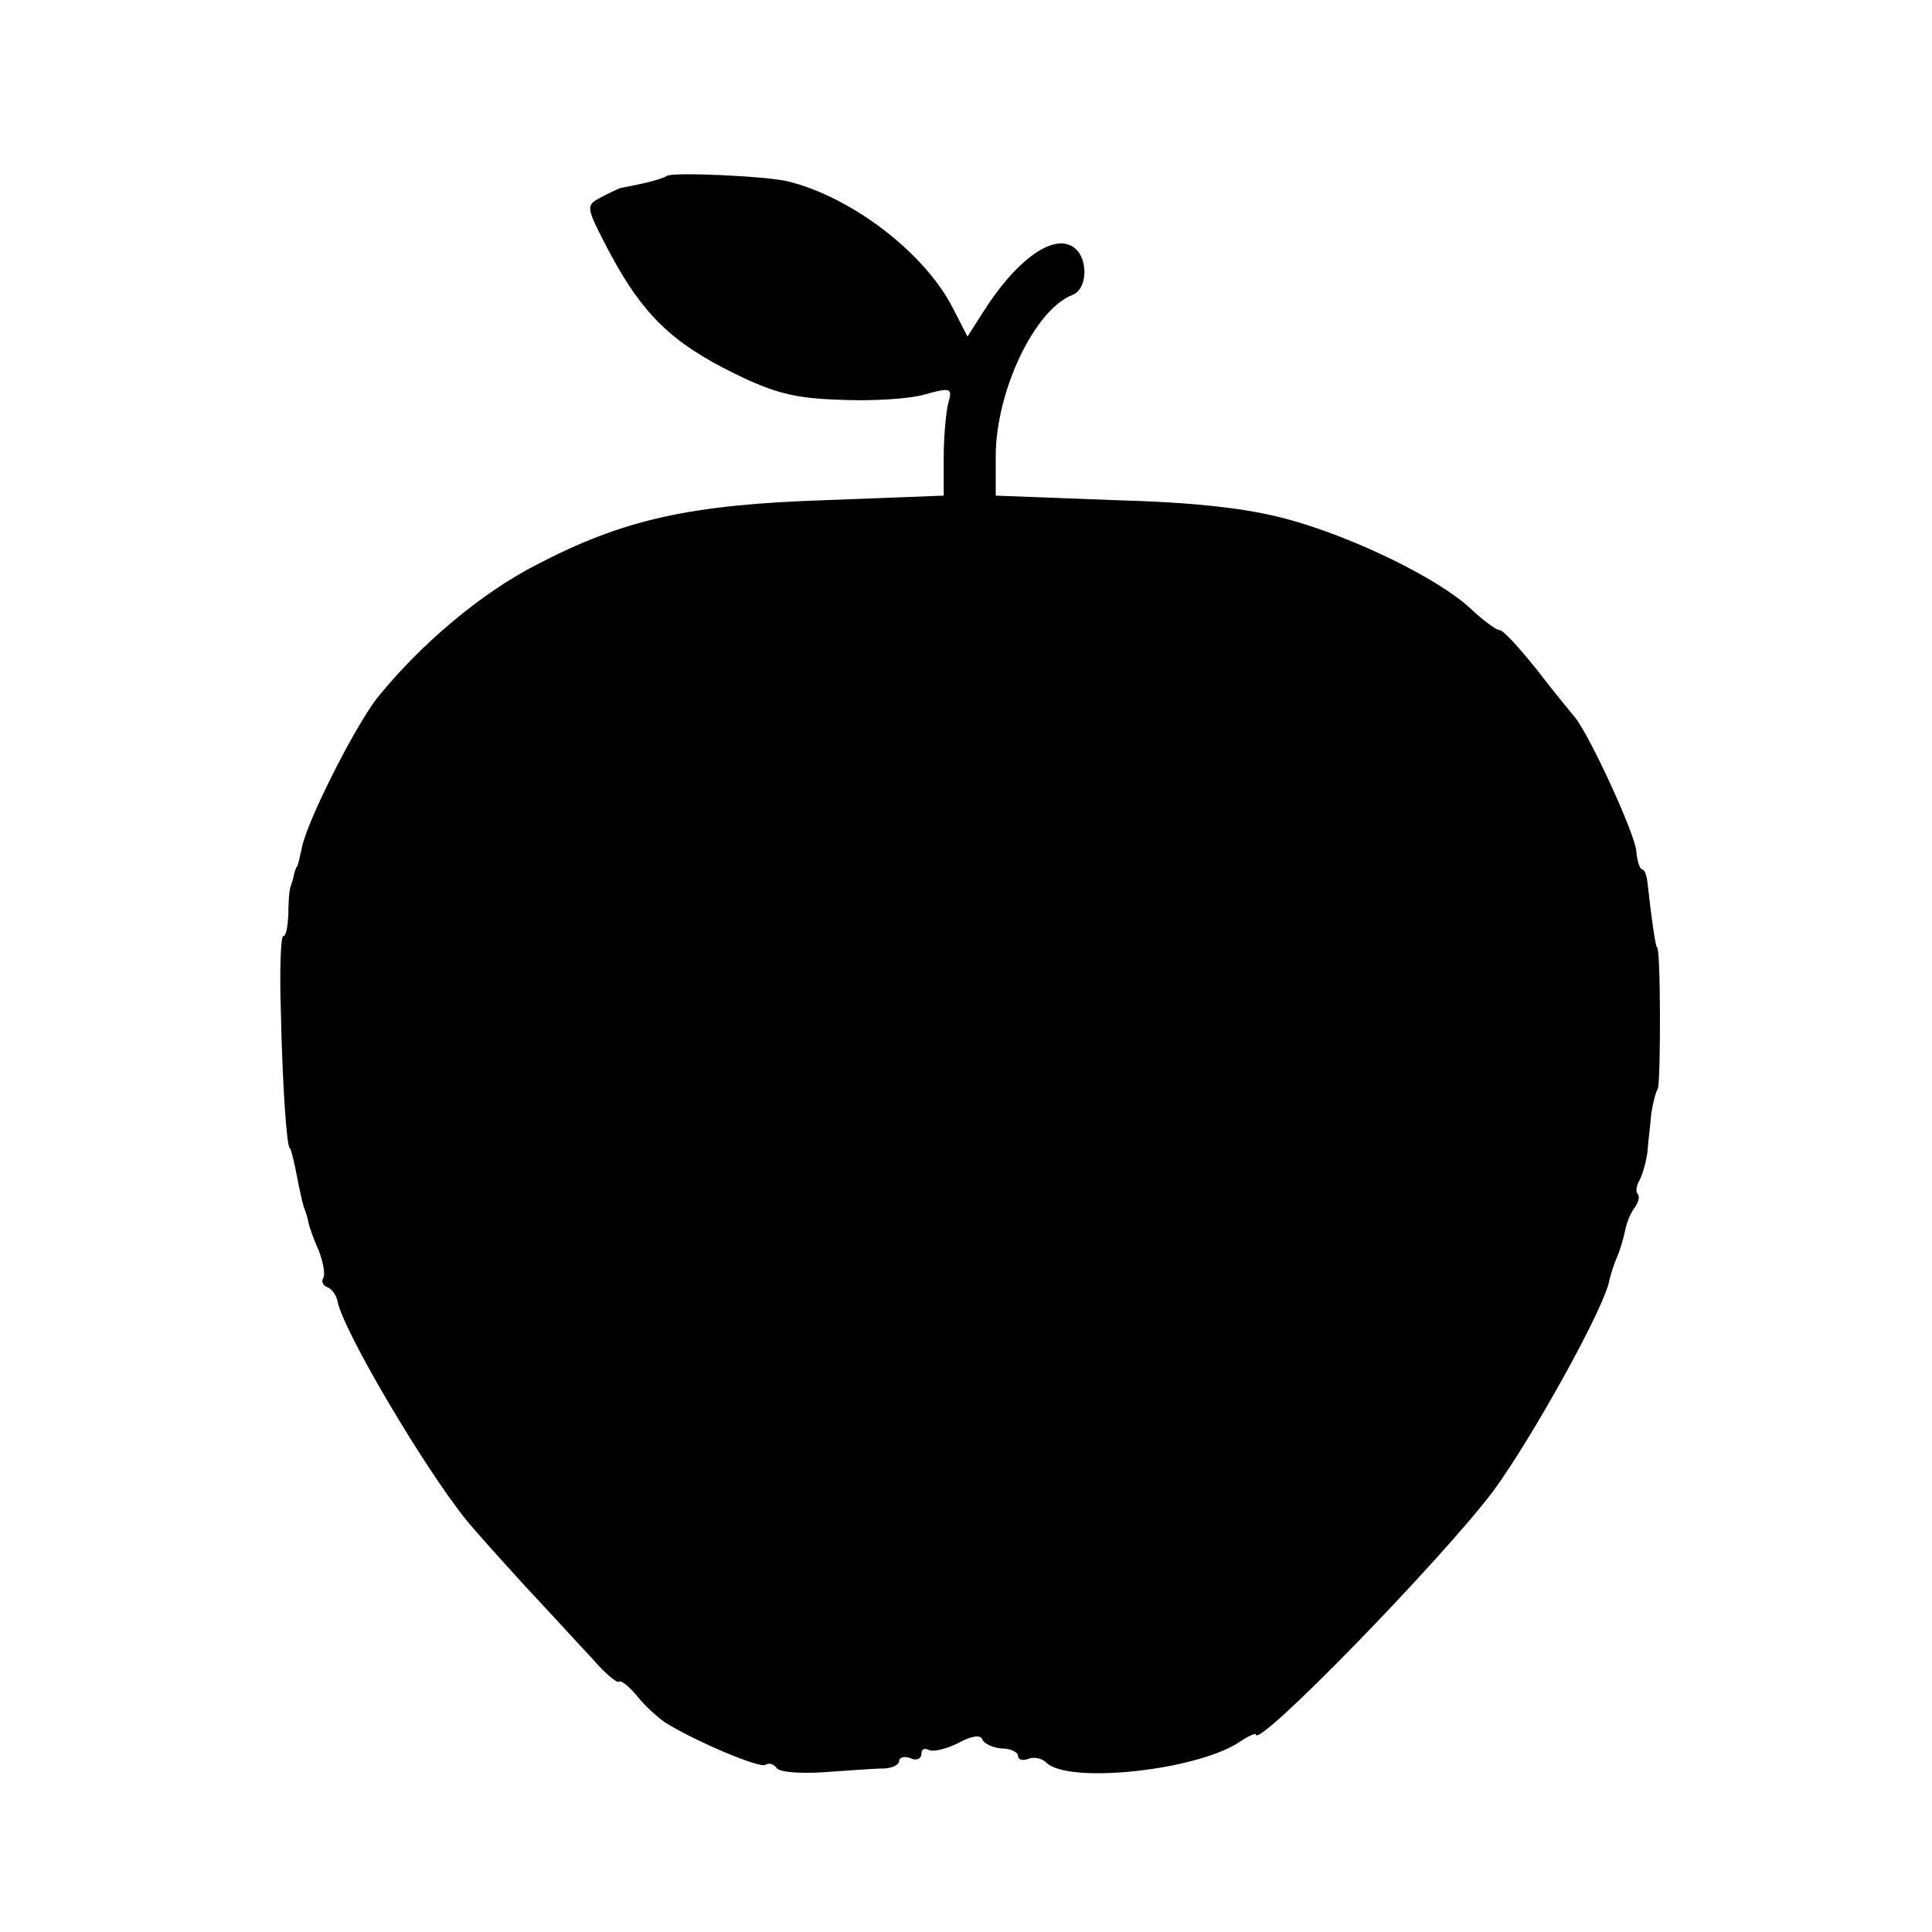 <?xml version="1.0" standalone="no"?>
<!DOCTYPE svg PUBLIC "-//W3C//DTD SVG 20010904//EN"
 "http://www.w3.org/TR/2001/REC-SVG-20010904/DTD/svg10.dtd">
<svg version="1.0" xmlns="http://www.w3.org/2000/svg"
 width="260pt" height="260pt" viewBox="0 0 260 260"
 preserveAspectRatio="xMidYMid meet">
<g transform="translate(0,260) scale(0.1,-0.1)"
fill="#000000" stroke="none">
<path d="M897 2363 c-3 -2 -15 -6 -28 -9 -13 -3 -28 -6 -34 -7 -5 -2 -18 -8
-29 -14 -18 -10 -17 -13 15 -74 44 -82 83 -120 166 -161 55 -27 82 -34 143
-36 42 -2 93 1 114 7 36 10 38 9 32 -12 -3 -12 -6 -45 -6 -73 l0 -51 -157 -6
c-185 -6 -274 -26 -391 -87 -76 -39 -157 -108 -215 -180 -30 -39 -95 -167
-101 -202 -3 -13 -5 -24 -7 -25 -1 -2 -3 -7 -4 -13 -1 -5 -4 -13 -5 -17 -1 -5
-2 -20 -2 -35 -1 -16 -3 -28 -7 -28 -3 0 -5 -46 -3 -102 2 -99 8 -183 12 -183
1 0 4 -11 7 -25 7 -36 11 -54 14 -60 1 -3 3 -9 4 -15 1 -5 7 -23 14 -38 6 -16
9 -32 6 -37 -3 -5 0 -10 5 -12 6 -2 12 -10 14 -18 6 -38 116 -224 173 -295 13
-16 50 -57 81 -91 31 -33 71 -77 89 -96 17 -20 34 -34 36 -31 3 2 13 -6 24
-19 10 -13 28 -29 38 -36 40 -25 127 -62 135 -57 5 3 11 1 15 -4 3 -6 31 -8
63 -6 31 2 67 5 80 5 12 0 22 5 22 10 0 5 7 7 15 4 8 -4 15 -1 15 6 0 6 4 8
10 5 5 -3 23 1 39 9 18 10 31 12 33 5 2 -5 13 -11 26 -12 12 0 22 -5 22 -10 0
-5 6 -7 14 -4 7 3 18 1 24 -5 29 -29 200 -11 259 27 13 9 23 13 23 11 0 -22
250 235 320 328 52 71 151 249 156 284 2 8 6 21 10 30 4 9 9 26 11 36 2 11 8
25 13 31 5 7 7 15 4 18 -3 3 -2 11 2 18 4 7 9 24 11 38 1 15 4 37 5 51 2 14 6
30 9 35 4 9 4 190 -1 190 -2 0 -8 42 -13 88 -1 9 -4 17 -7 17 -3 0 -7 11 -8
25 -2 23 -61 152 -82 179 -5 6 -29 35 -52 65 -24 30 -46 54 -50 53 -4 0 -21
12 -39 29 -44 41 -159 97 -249 121 -53 14 -121 22 -232 25 l-158 6 0 53 c0 87
52 197 103 217 22 8 22 54 -1 66 -28 15 -76 -21 -119 -89 l-21 -33 -20 39
c-38 74 -136 149 -222 170 -29 7 -158 13 -163 7z"/>
</g>
</svg>
